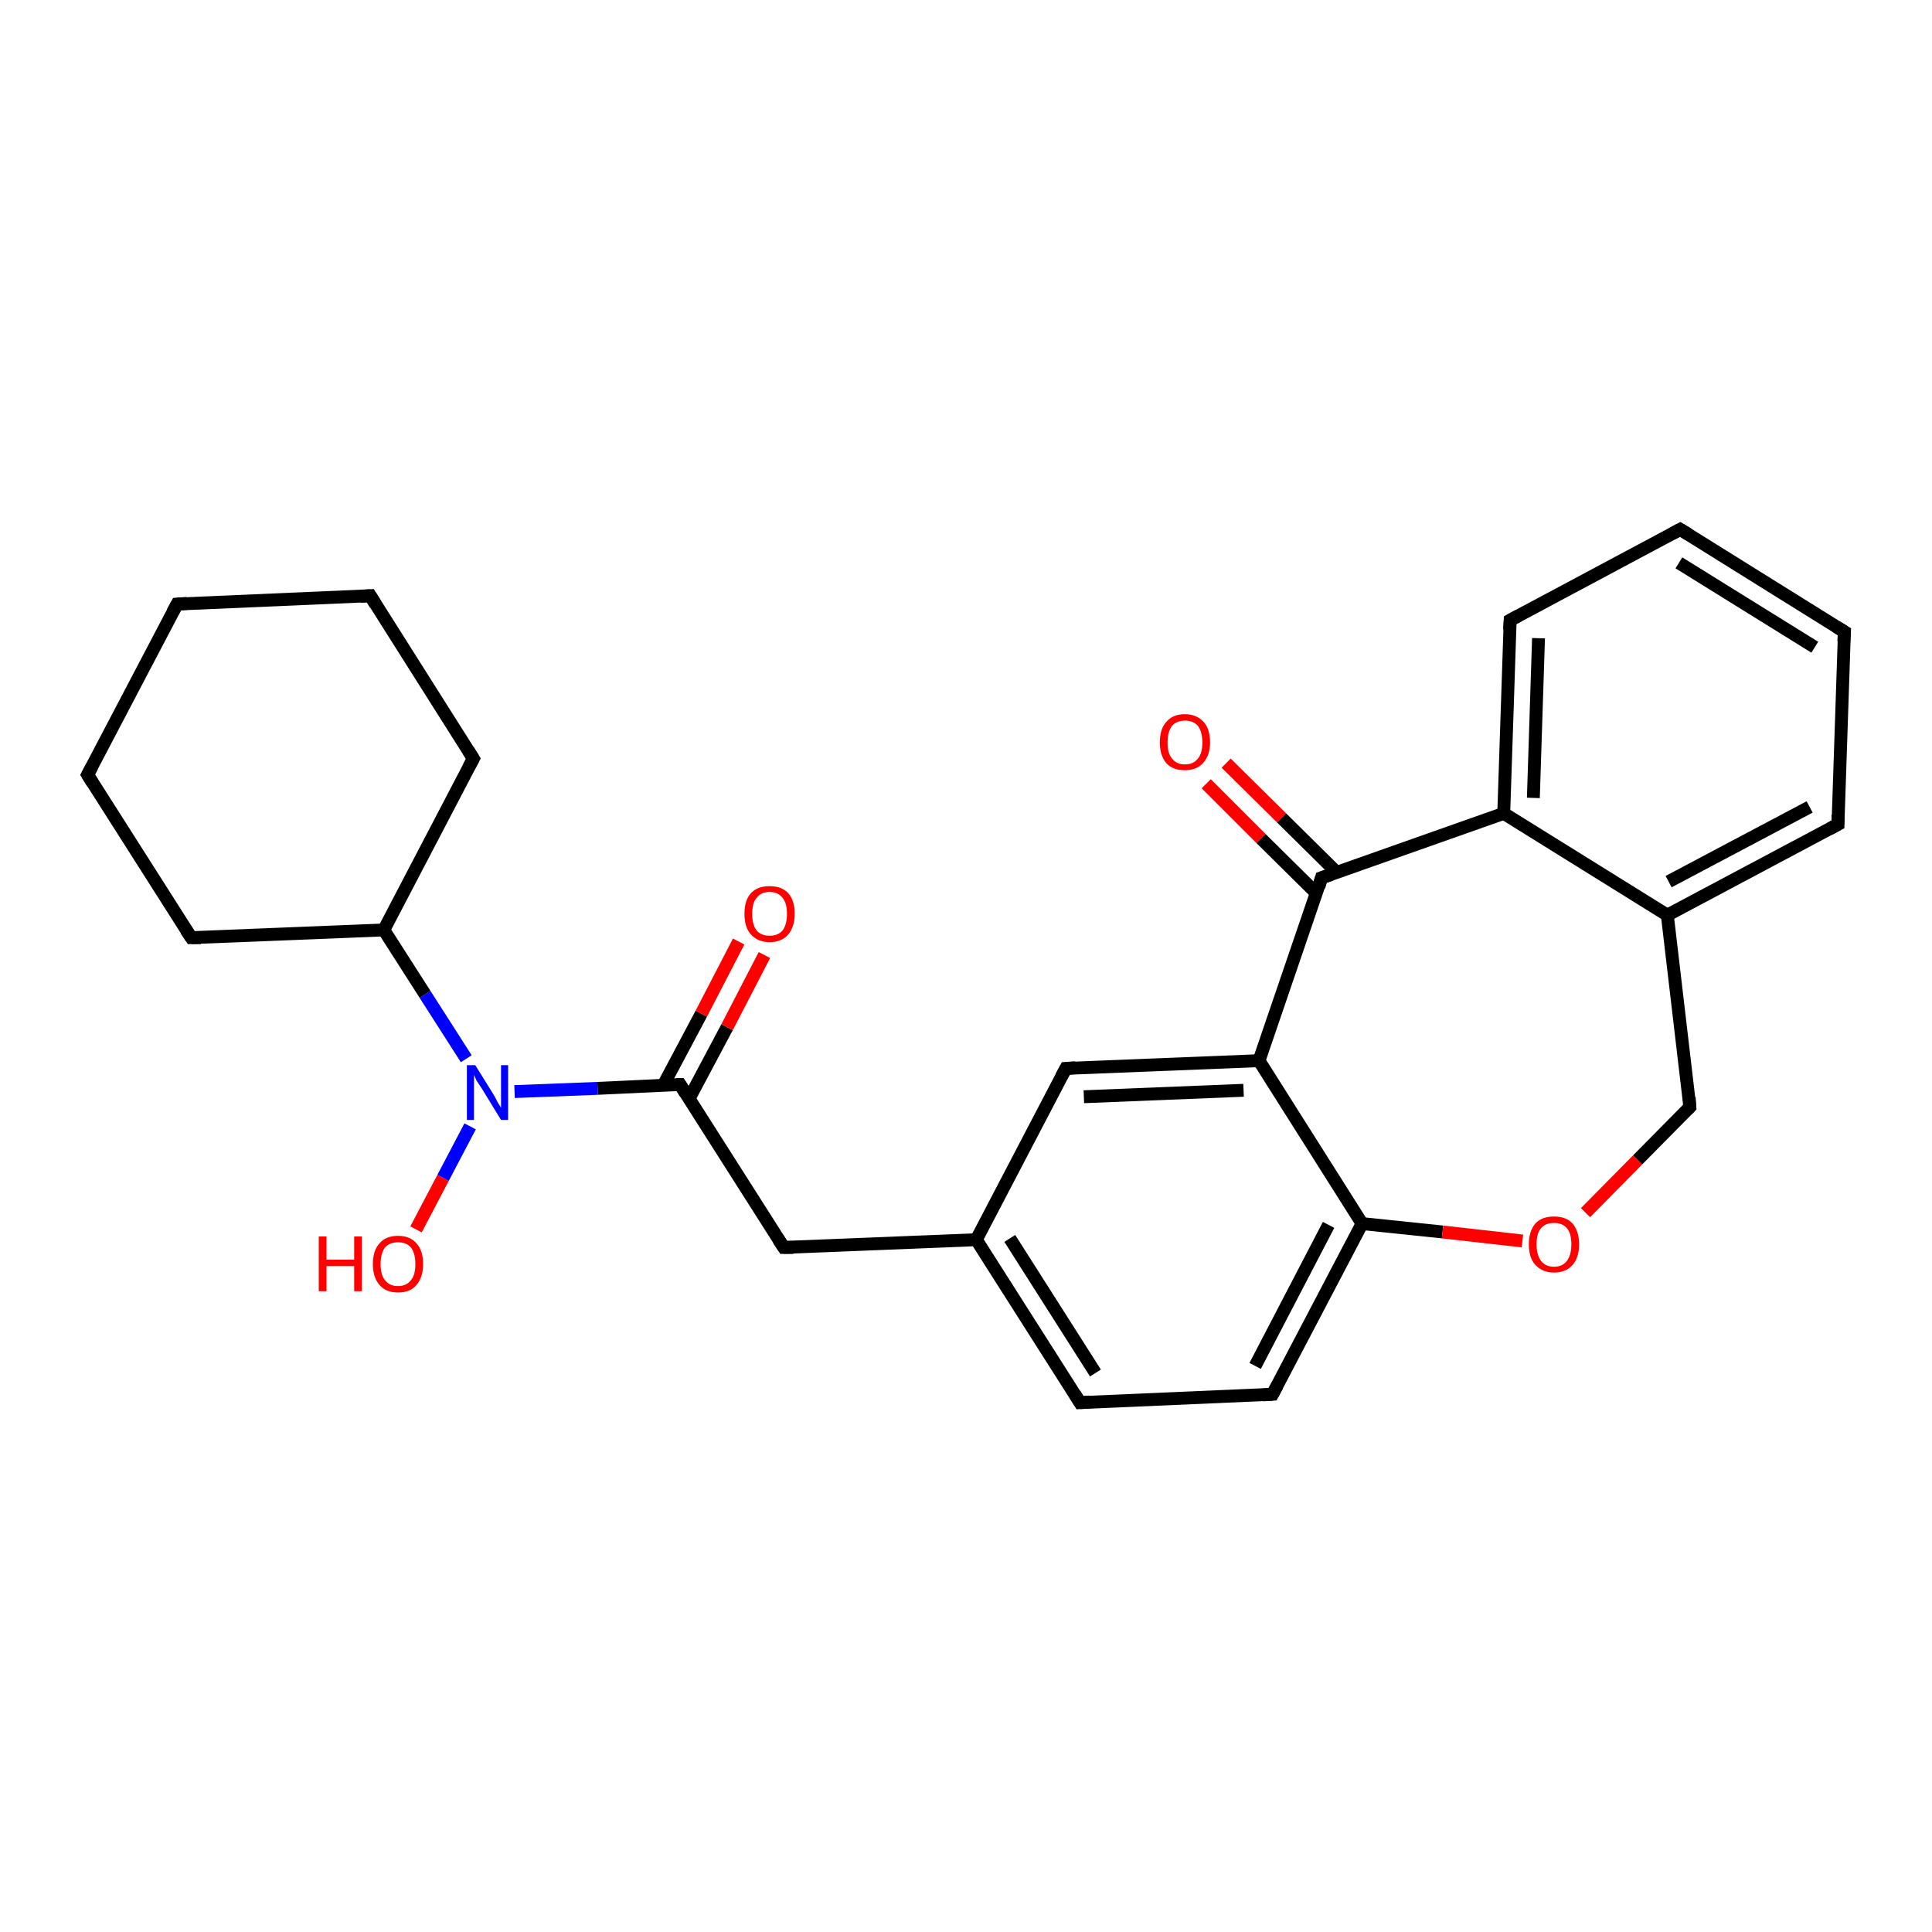 <?xml version='1.0' encoding='iso-8859-1'?>
<svg version='1.1' baseProfile='full'
              xmlns='http://www.w3.org/2000/svg'
                      xmlns:rdkit='http://www.rdkit.org/xml'
                      xmlns:xlink='http://www.w3.org/1999/xlink'
                  xml:space='preserve'
width='300px' height='300px' viewBox='0 0 300 300'>
<!-- END OF HEADER -->
<rect style='opacity:1.0;fill:#FFFFFF;stroke:none' width='300.0' height='300.0' x='0.0' y='0.0'> </rect>
<path class='bond-0 atom-0 atom-1' d='M 64.6,190.9 L 68.8,182.9' style='fill:none;fill-rule:evenodd;stroke:#FF0000;stroke-width:2.0px;stroke-linecap:butt;stroke-linejoin:miter;stroke-opacity:1' />
<path class='bond-0 atom-0 atom-1' d='M 68.8,182.9 L 73.0,174.9' style='fill:none;fill-rule:evenodd;stroke:#0000FF;stroke-width:2.0px;stroke-linecap:butt;stroke-linejoin:miter;stroke-opacity:1' />
<path class='bond-1 atom-1 atom-2' d='M 72.4,164.4 L 66.0,154.4' style='fill:none;fill-rule:evenodd;stroke:#0000FF;stroke-width:2.0px;stroke-linecap:butt;stroke-linejoin:miter;stroke-opacity:1' />
<path class='bond-1 atom-1 atom-2' d='M 66.0,154.4 L 59.6,144.4' style='fill:none;fill-rule:evenodd;stroke:#000000;stroke-width:2.0px;stroke-linecap:butt;stroke-linejoin:miter;stroke-opacity:1' />
<path class='bond-2 atom-2 atom-3' d='M 59.6,144.4 L 73.5,117.8' style='fill:none;fill-rule:evenodd;stroke:#000000;stroke-width:2.0px;stroke-linecap:butt;stroke-linejoin:miter;stroke-opacity:1' />
<path class='bond-3 atom-3 atom-4' d='M 73.5,117.8 L 57.5,92.5' style='fill:none;fill-rule:evenodd;stroke:#000000;stroke-width:2.0px;stroke-linecap:butt;stroke-linejoin:miter;stroke-opacity:1' />
<path class='bond-4 atom-4 atom-5' d='M 57.5,92.5 L 27.5,93.8' style='fill:none;fill-rule:evenodd;stroke:#000000;stroke-width:2.0px;stroke-linecap:butt;stroke-linejoin:miter;stroke-opacity:1' />
<path class='bond-5 atom-5 atom-6' d='M 27.5,93.8 L 13.6,120.3' style='fill:none;fill-rule:evenodd;stroke:#000000;stroke-width:2.0px;stroke-linecap:butt;stroke-linejoin:miter;stroke-opacity:1' />
<path class='bond-6 atom-6 atom-7' d='M 13.6,120.3 L 29.7,145.6' style='fill:none;fill-rule:evenodd;stroke:#000000;stroke-width:2.0px;stroke-linecap:butt;stroke-linejoin:miter;stroke-opacity:1' />
<path class='bond-7 atom-1 atom-8' d='M 79.9,169.5 L 92.8,169.0' style='fill:none;fill-rule:evenodd;stroke:#0000FF;stroke-width:2.0px;stroke-linecap:butt;stroke-linejoin:miter;stroke-opacity:1' />
<path class='bond-7 atom-1 atom-8' d='M 92.8,169.0 L 105.6,168.4' style='fill:none;fill-rule:evenodd;stroke:#000000;stroke-width:2.0px;stroke-linecap:butt;stroke-linejoin:miter;stroke-opacity:1' />
<path class='bond-8 atom-8 atom-9' d='M 107.0,170.6 L 112.9,159.5' style='fill:none;fill-rule:evenodd;stroke:#000000;stroke-width:2.0px;stroke-linecap:butt;stroke-linejoin:miter;stroke-opacity:1' />
<path class='bond-8 atom-8 atom-9' d='M 112.9,159.5 L 118.7,148.3' style='fill:none;fill-rule:evenodd;stroke:#FF0000;stroke-width:2.0px;stroke-linecap:butt;stroke-linejoin:miter;stroke-opacity:1' />
<path class='bond-8 atom-8 atom-9' d='M 103.0,168.5 L 108.9,157.4' style='fill:none;fill-rule:evenodd;stroke:#000000;stroke-width:2.0px;stroke-linecap:butt;stroke-linejoin:miter;stroke-opacity:1' />
<path class='bond-8 atom-8 atom-9' d='M 108.9,157.4 L 114.7,146.2' style='fill:none;fill-rule:evenodd;stroke:#FF0000;stroke-width:2.0px;stroke-linecap:butt;stroke-linejoin:miter;stroke-opacity:1' />
<path class='bond-9 atom-8 atom-10' d='M 105.6,168.4 L 121.7,193.7' style='fill:none;fill-rule:evenodd;stroke:#000000;stroke-width:2.0px;stroke-linecap:butt;stroke-linejoin:miter;stroke-opacity:1' />
<path class='bond-10 atom-10 atom-11' d='M 121.7,193.7 L 151.6,192.5' style='fill:none;fill-rule:evenodd;stroke:#000000;stroke-width:2.0px;stroke-linecap:butt;stroke-linejoin:miter;stroke-opacity:1' />
<path class='bond-11 atom-11 atom-12' d='M 151.6,192.5 L 167.7,217.8' style='fill:none;fill-rule:evenodd;stroke:#000000;stroke-width:2.0px;stroke-linecap:butt;stroke-linejoin:miter;stroke-opacity:1' />
<path class='bond-11 atom-11 atom-12' d='M 156.8,192.3 L 170.1,213.2' style='fill:none;fill-rule:evenodd;stroke:#000000;stroke-width:2.0px;stroke-linecap:butt;stroke-linejoin:miter;stroke-opacity:1' />
<path class='bond-12 atom-12 atom-13' d='M 167.7,217.8 L 197.6,216.5' style='fill:none;fill-rule:evenodd;stroke:#000000;stroke-width:2.0px;stroke-linecap:butt;stroke-linejoin:miter;stroke-opacity:1' />
<path class='bond-13 atom-13 atom-14' d='M 197.6,216.5 L 211.5,190.0' style='fill:none;fill-rule:evenodd;stroke:#000000;stroke-width:2.0px;stroke-linecap:butt;stroke-linejoin:miter;stroke-opacity:1' />
<path class='bond-13 atom-13 atom-14' d='M 194.9,212.1 L 206.3,190.2' style='fill:none;fill-rule:evenodd;stroke:#000000;stroke-width:2.0px;stroke-linecap:butt;stroke-linejoin:miter;stroke-opacity:1' />
<path class='bond-14 atom-14 atom-15' d='M 211.5,190.0 L 224.0,191.3' style='fill:none;fill-rule:evenodd;stroke:#000000;stroke-width:2.0px;stroke-linecap:butt;stroke-linejoin:miter;stroke-opacity:1' />
<path class='bond-14 atom-14 atom-15' d='M 224.0,191.3 L 236.4,192.7' style='fill:none;fill-rule:evenodd;stroke:#FF0000;stroke-width:2.0px;stroke-linecap:butt;stroke-linejoin:miter;stroke-opacity:1' />
<path class='bond-15 atom-15 atom-16' d='M 246.2,188.3 L 254.3,180.1' style='fill:none;fill-rule:evenodd;stroke:#FF0000;stroke-width:2.0px;stroke-linecap:butt;stroke-linejoin:miter;stroke-opacity:1' />
<path class='bond-15 atom-15 atom-16' d='M 254.3,180.1 L 262.4,171.9' style='fill:none;fill-rule:evenodd;stroke:#000000;stroke-width:2.0px;stroke-linecap:butt;stroke-linejoin:miter;stroke-opacity:1' />
<path class='bond-16 atom-16 atom-17' d='M 262.4,171.9 L 258.9,142.1' style='fill:none;fill-rule:evenodd;stroke:#000000;stroke-width:2.0px;stroke-linecap:butt;stroke-linejoin:miter;stroke-opacity:1' />
<path class='bond-17 atom-17 atom-18' d='M 258.9,142.1 L 285.4,128.0' style='fill:none;fill-rule:evenodd;stroke:#000000;stroke-width:2.0px;stroke-linecap:butt;stroke-linejoin:miter;stroke-opacity:1' />
<path class='bond-17 atom-17 atom-18' d='M 259.1,136.9 L 281.0,125.3' style='fill:none;fill-rule:evenodd;stroke:#000000;stroke-width:2.0px;stroke-linecap:butt;stroke-linejoin:miter;stroke-opacity:1' />
<path class='bond-18 atom-18 atom-19' d='M 285.4,128.0 L 286.4,98.1' style='fill:none;fill-rule:evenodd;stroke:#000000;stroke-width:2.0px;stroke-linecap:butt;stroke-linejoin:miter;stroke-opacity:1' />
<path class='bond-19 atom-19 atom-20' d='M 286.4,98.1 L 260.9,82.2' style='fill:none;fill-rule:evenodd;stroke:#000000;stroke-width:2.0px;stroke-linecap:butt;stroke-linejoin:miter;stroke-opacity:1' />
<path class='bond-19 atom-19 atom-20' d='M 281.8,100.5 L 260.7,87.4' style='fill:none;fill-rule:evenodd;stroke:#000000;stroke-width:2.0px;stroke-linecap:butt;stroke-linejoin:miter;stroke-opacity:1' />
<path class='bond-20 atom-20 atom-21' d='M 260.9,82.2 L 234.5,96.3' style='fill:none;fill-rule:evenodd;stroke:#000000;stroke-width:2.0px;stroke-linecap:butt;stroke-linejoin:miter;stroke-opacity:1' />
<path class='bond-21 atom-21 atom-22' d='M 234.5,96.3 L 233.5,126.3' style='fill:none;fill-rule:evenodd;stroke:#000000;stroke-width:2.0px;stroke-linecap:butt;stroke-linejoin:miter;stroke-opacity:1' />
<path class='bond-21 atom-21 atom-22' d='M 238.9,99.1 L 238.1,123.9' style='fill:none;fill-rule:evenodd;stroke:#000000;stroke-width:2.0px;stroke-linecap:butt;stroke-linejoin:miter;stroke-opacity:1' />
<path class='bond-22 atom-22 atom-23' d='M 233.5,126.3 L 205.2,136.3' style='fill:none;fill-rule:evenodd;stroke:#000000;stroke-width:2.0px;stroke-linecap:butt;stroke-linejoin:miter;stroke-opacity:1' />
<path class='bond-23 atom-23 atom-24' d='M 207.6,135.5 L 199.0,127.0' style='fill:none;fill-rule:evenodd;stroke:#000000;stroke-width:2.0px;stroke-linecap:butt;stroke-linejoin:miter;stroke-opacity:1' />
<path class='bond-23 atom-23 atom-24' d='M 199.0,127.0 L 190.4,118.5' style='fill:none;fill-rule:evenodd;stroke:#FF0000;stroke-width:2.0px;stroke-linecap:butt;stroke-linejoin:miter;stroke-opacity:1' />
<path class='bond-23 atom-23 atom-24' d='M 204.4,138.7 L 195.8,130.2' style='fill:none;fill-rule:evenodd;stroke:#000000;stroke-width:2.0px;stroke-linecap:butt;stroke-linejoin:miter;stroke-opacity:1' />
<path class='bond-23 atom-23 atom-24' d='M 195.8,130.2 L 187.3,121.7' style='fill:none;fill-rule:evenodd;stroke:#FF0000;stroke-width:2.0px;stroke-linecap:butt;stroke-linejoin:miter;stroke-opacity:1' />
<path class='bond-24 atom-23 atom-25' d='M 205.2,136.3 L 195.5,164.7' style='fill:none;fill-rule:evenodd;stroke:#000000;stroke-width:2.0px;stroke-linecap:butt;stroke-linejoin:miter;stroke-opacity:1' />
<path class='bond-25 atom-25 atom-26' d='M 195.5,164.7 L 165.5,165.9' style='fill:none;fill-rule:evenodd;stroke:#000000;stroke-width:2.0px;stroke-linecap:butt;stroke-linejoin:miter;stroke-opacity:1' />
<path class='bond-25 atom-25 atom-26' d='M 193.1,169.3 L 168.3,170.3' style='fill:none;fill-rule:evenodd;stroke:#000000;stroke-width:2.0px;stroke-linecap:butt;stroke-linejoin:miter;stroke-opacity:1' />
<path class='bond-26 atom-7 atom-2' d='M 29.7,145.6 L 59.6,144.4' style='fill:none;fill-rule:evenodd;stroke:#000000;stroke-width:2.0px;stroke-linecap:butt;stroke-linejoin:miter;stroke-opacity:1' />
<path class='bond-27 atom-26 atom-11' d='M 165.5,165.9 L 151.6,192.5' style='fill:none;fill-rule:evenodd;stroke:#000000;stroke-width:2.0px;stroke-linecap:butt;stroke-linejoin:miter;stroke-opacity:1' />
<path class='bond-28 atom-25 atom-14' d='M 195.5,164.7 L 211.5,190.0' style='fill:none;fill-rule:evenodd;stroke:#000000;stroke-width:2.0px;stroke-linecap:butt;stroke-linejoin:miter;stroke-opacity:1' />
<path class='bond-29 atom-22 atom-17' d='M 233.5,126.3 L 258.9,142.1' style='fill:none;fill-rule:evenodd;stroke:#000000;stroke-width:2.0px;stroke-linecap:butt;stroke-linejoin:miter;stroke-opacity:1' />
<path d='M 72.8,119.1 L 73.5,117.8 L 72.7,116.5' style='fill:none;stroke:#000000;stroke-width:2.0px;stroke-linecap:butt;stroke-linejoin:miter;stroke-opacity:1;' />
<path d='M 58.3,93.8 L 57.5,92.5 L 56.0,92.6' style='fill:none;stroke:#000000;stroke-width:2.0px;stroke-linecap:butt;stroke-linejoin:miter;stroke-opacity:1;' />
<path d='M 29.0,93.7 L 27.5,93.8 L 26.8,95.1' style='fill:none;stroke:#000000;stroke-width:2.0px;stroke-linecap:butt;stroke-linejoin:miter;stroke-opacity:1;' />
<path d='M 14.3,119.0 L 13.6,120.3 L 14.4,121.6' style='fill:none;stroke:#000000;stroke-width:2.0px;stroke-linecap:butt;stroke-linejoin:miter;stroke-opacity:1;' />
<path d='M 28.9,144.4 L 29.7,145.6 L 31.2,145.6' style='fill:none;stroke:#000000;stroke-width:2.0px;stroke-linecap:butt;stroke-linejoin:miter;stroke-opacity:1;' />
<path d='M 105.0,168.4 L 105.6,168.4 L 106.4,169.7' style='fill:none;stroke:#000000;stroke-width:2.0px;stroke-linecap:butt;stroke-linejoin:miter;stroke-opacity:1;' />
<path d='M 120.9,192.5 L 121.7,193.7 L 123.2,193.7' style='fill:none;stroke:#000000;stroke-width:2.0px;stroke-linecap:butt;stroke-linejoin:miter;stroke-opacity:1;' />
<path d='M 166.9,216.5 L 167.7,217.8 L 169.2,217.7' style='fill:none;stroke:#000000;stroke-width:2.0px;stroke-linecap:butt;stroke-linejoin:miter;stroke-opacity:1;' />
<path d='M 196.1,216.6 L 197.6,216.5 L 198.3,215.2' style='fill:none;stroke:#000000;stroke-width:2.0px;stroke-linecap:butt;stroke-linejoin:miter;stroke-opacity:1;' />
<path d='M 262.0,172.3 L 262.4,171.9 L 262.3,170.4' style='fill:none;stroke:#000000;stroke-width:2.0px;stroke-linecap:butt;stroke-linejoin:miter;stroke-opacity:1;' />
<path d='M 284.1,128.7 L 285.4,128.0 L 285.4,126.5' style='fill:none;stroke:#000000;stroke-width:2.0px;stroke-linecap:butt;stroke-linejoin:miter;stroke-opacity:1;' />
<path d='M 286.3,99.6 L 286.4,98.1 L 285.1,97.3' style='fill:none;stroke:#000000;stroke-width:2.0px;stroke-linecap:butt;stroke-linejoin:miter;stroke-opacity:1;' />
<path d='M 262.2,83.0 L 260.9,82.2 L 259.6,82.9' style='fill:none;stroke:#000000;stroke-width:2.0px;stroke-linecap:butt;stroke-linejoin:miter;stroke-opacity:1;' />
<path d='M 235.8,95.6 L 234.5,96.3 L 234.4,97.8' style='fill:none;stroke:#000000;stroke-width:2.0px;stroke-linecap:butt;stroke-linejoin:miter;stroke-opacity:1;' />
<path d='M 206.7,135.8 L 205.2,136.3 L 204.8,137.7' style='fill:none;stroke:#000000;stroke-width:2.0px;stroke-linecap:butt;stroke-linejoin:miter;stroke-opacity:1;' />
<path d='M 167.0,165.8 L 165.5,165.9 L 164.8,167.2' style='fill:none;stroke:#000000;stroke-width:2.0px;stroke-linecap:butt;stroke-linejoin:miter;stroke-opacity:1;' />
<path class='atom-0' d='M 49.5 192.0
L 50.7 192.0
L 50.7 195.6
L 55.0 195.6
L 55.0 192.0
L 56.2 192.0
L 56.2 200.5
L 55.0 200.5
L 55.0 196.6
L 50.7 196.6
L 50.7 200.5
L 49.5 200.5
L 49.5 192.0
' fill='#FF0000'/>
<path class='atom-0' d='M 57.9 196.3
Q 57.9 194.2, 58.9 193.1
Q 59.9 191.9, 61.8 191.9
Q 63.7 191.9, 64.7 193.1
Q 65.7 194.2, 65.7 196.3
Q 65.7 198.3, 64.7 199.5
Q 63.7 200.7, 61.8 200.7
Q 59.9 200.7, 58.9 199.5
Q 57.9 198.3, 57.9 196.3
M 61.8 199.7
Q 63.1 199.7, 63.8 198.8
Q 64.5 198.0, 64.5 196.3
Q 64.5 194.6, 63.8 193.7
Q 63.1 192.9, 61.8 192.9
Q 60.5 192.9, 59.8 193.7
Q 59.1 194.6, 59.1 196.3
Q 59.1 198.0, 59.8 198.8
Q 60.5 199.7, 61.8 199.7
' fill='#FF0000'/>
<path class='atom-1' d='M 73.8 165.4
L 76.6 169.9
Q 76.9 170.4, 77.3 171.2
Q 77.8 172.0, 77.8 172.0
L 77.8 165.4
L 78.9 165.4
L 78.9 173.9
L 77.8 173.9
L 74.8 169.0
Q 74.4 168.4, 74.0 167.8
Q 73.7 167.1, 73.6 166.9
L 73.6 173.9
L 72.5 173.9
L 72.5 165.4
L 73.8 165.4
' fill='#0000FF'/>
<path class='atom-9' d='M 115.6 141.9
Q 115.6 139.8, 116.6 138.7
Q 117.6 137.6, 119.5 137.6
Q 121.4 137.6, 122.4 138.7
Q 123.4 139.8, 123.4 141.9
Q 123.4 143.9, 122.4 145.1
Q 121.4 146.3, 119.5 146.3
Q 117.7 146.3, 116.6 145.1
Q 115.6 144.0, 115.6 141.9
M 119.5 145.3
Q 120.8 145.3, 121.5 144.5
Q 122.2 143.6, 122.2 141.9
Q 122.2 140.2, 121.5 139.4
Q 120.8 138.5, 119.5 138.5
Q 118.2 138.5, 117.5 139.4
Q 116.8 140.2, 116.8 141.9
Q 116.8 143.6, 117.5 144.5
Q 118.2 145.3, 119.5 145.3
' fill='#FF0000'/>
<path class='atom-15' d='M 237.4 193.2
Q 237.4 191.2, 238.4 190.0
Q 239.4 188.9, 241.3 188.9
Q 243.2 188.9, 244.2 190.0
Q 245.2 191.2, 245.2 193.2
Q 245.2 195.3, 244.2 196.4
Q 243.2 197.6, 241.3 197.6
Q 239.5 197.6, 238.4 196.4
Q 237.4 195.3, 237.4 193.2
M 241.3 196.7
Q 242.6 196.7, 243.3 195.8
Q 244.0 194.9, 244.0 193.2
Q 244.0 191.5, 243.3 190.7
Q 242.6 189.9, 241.3 189.9
Q 240.0 189.9, 239.3 190.7
Q 238.6 191.5, 238.6 193.2
Q 238.6 194.9, 239.3 195.8
Q 240.0 196.7, 241.3 196.7
' fill='#FF0000'/>
<path class='atom-24' d='M 180.1 115.3
Q 180.1 113.2, 181.1 112.1
Q 182.1 110.9, 184.0 110.9
Q 185.8 110.9, 186.9 112.1
Q 187.9 113.2, 187.9 115.3
Q 187.9 117.3, 186.8 118.5
Q 185.8 119.6, 184.0 119.6
Q 182.1 119.6, 181.1 118.5
Q 180.1 117.3, 180.1 115.3
M 184.0 118.7
Q 185.3 118.7, 186.0 117.8
Q 186.7 117.0, 186.7 115.3
Q 186.7 113.6, 186.0 112.7
Q 185.3 111.9, 184.0 111.9
Q 182.7 111.9, 182.0 112.7
Q 181.3 113.6, 181.3 115.3
Q 181.3 117.0, 182.0 117.8
Q 182.7 118.7, 184.0 118.7
' fill='#FF0000'/>
</svg>
